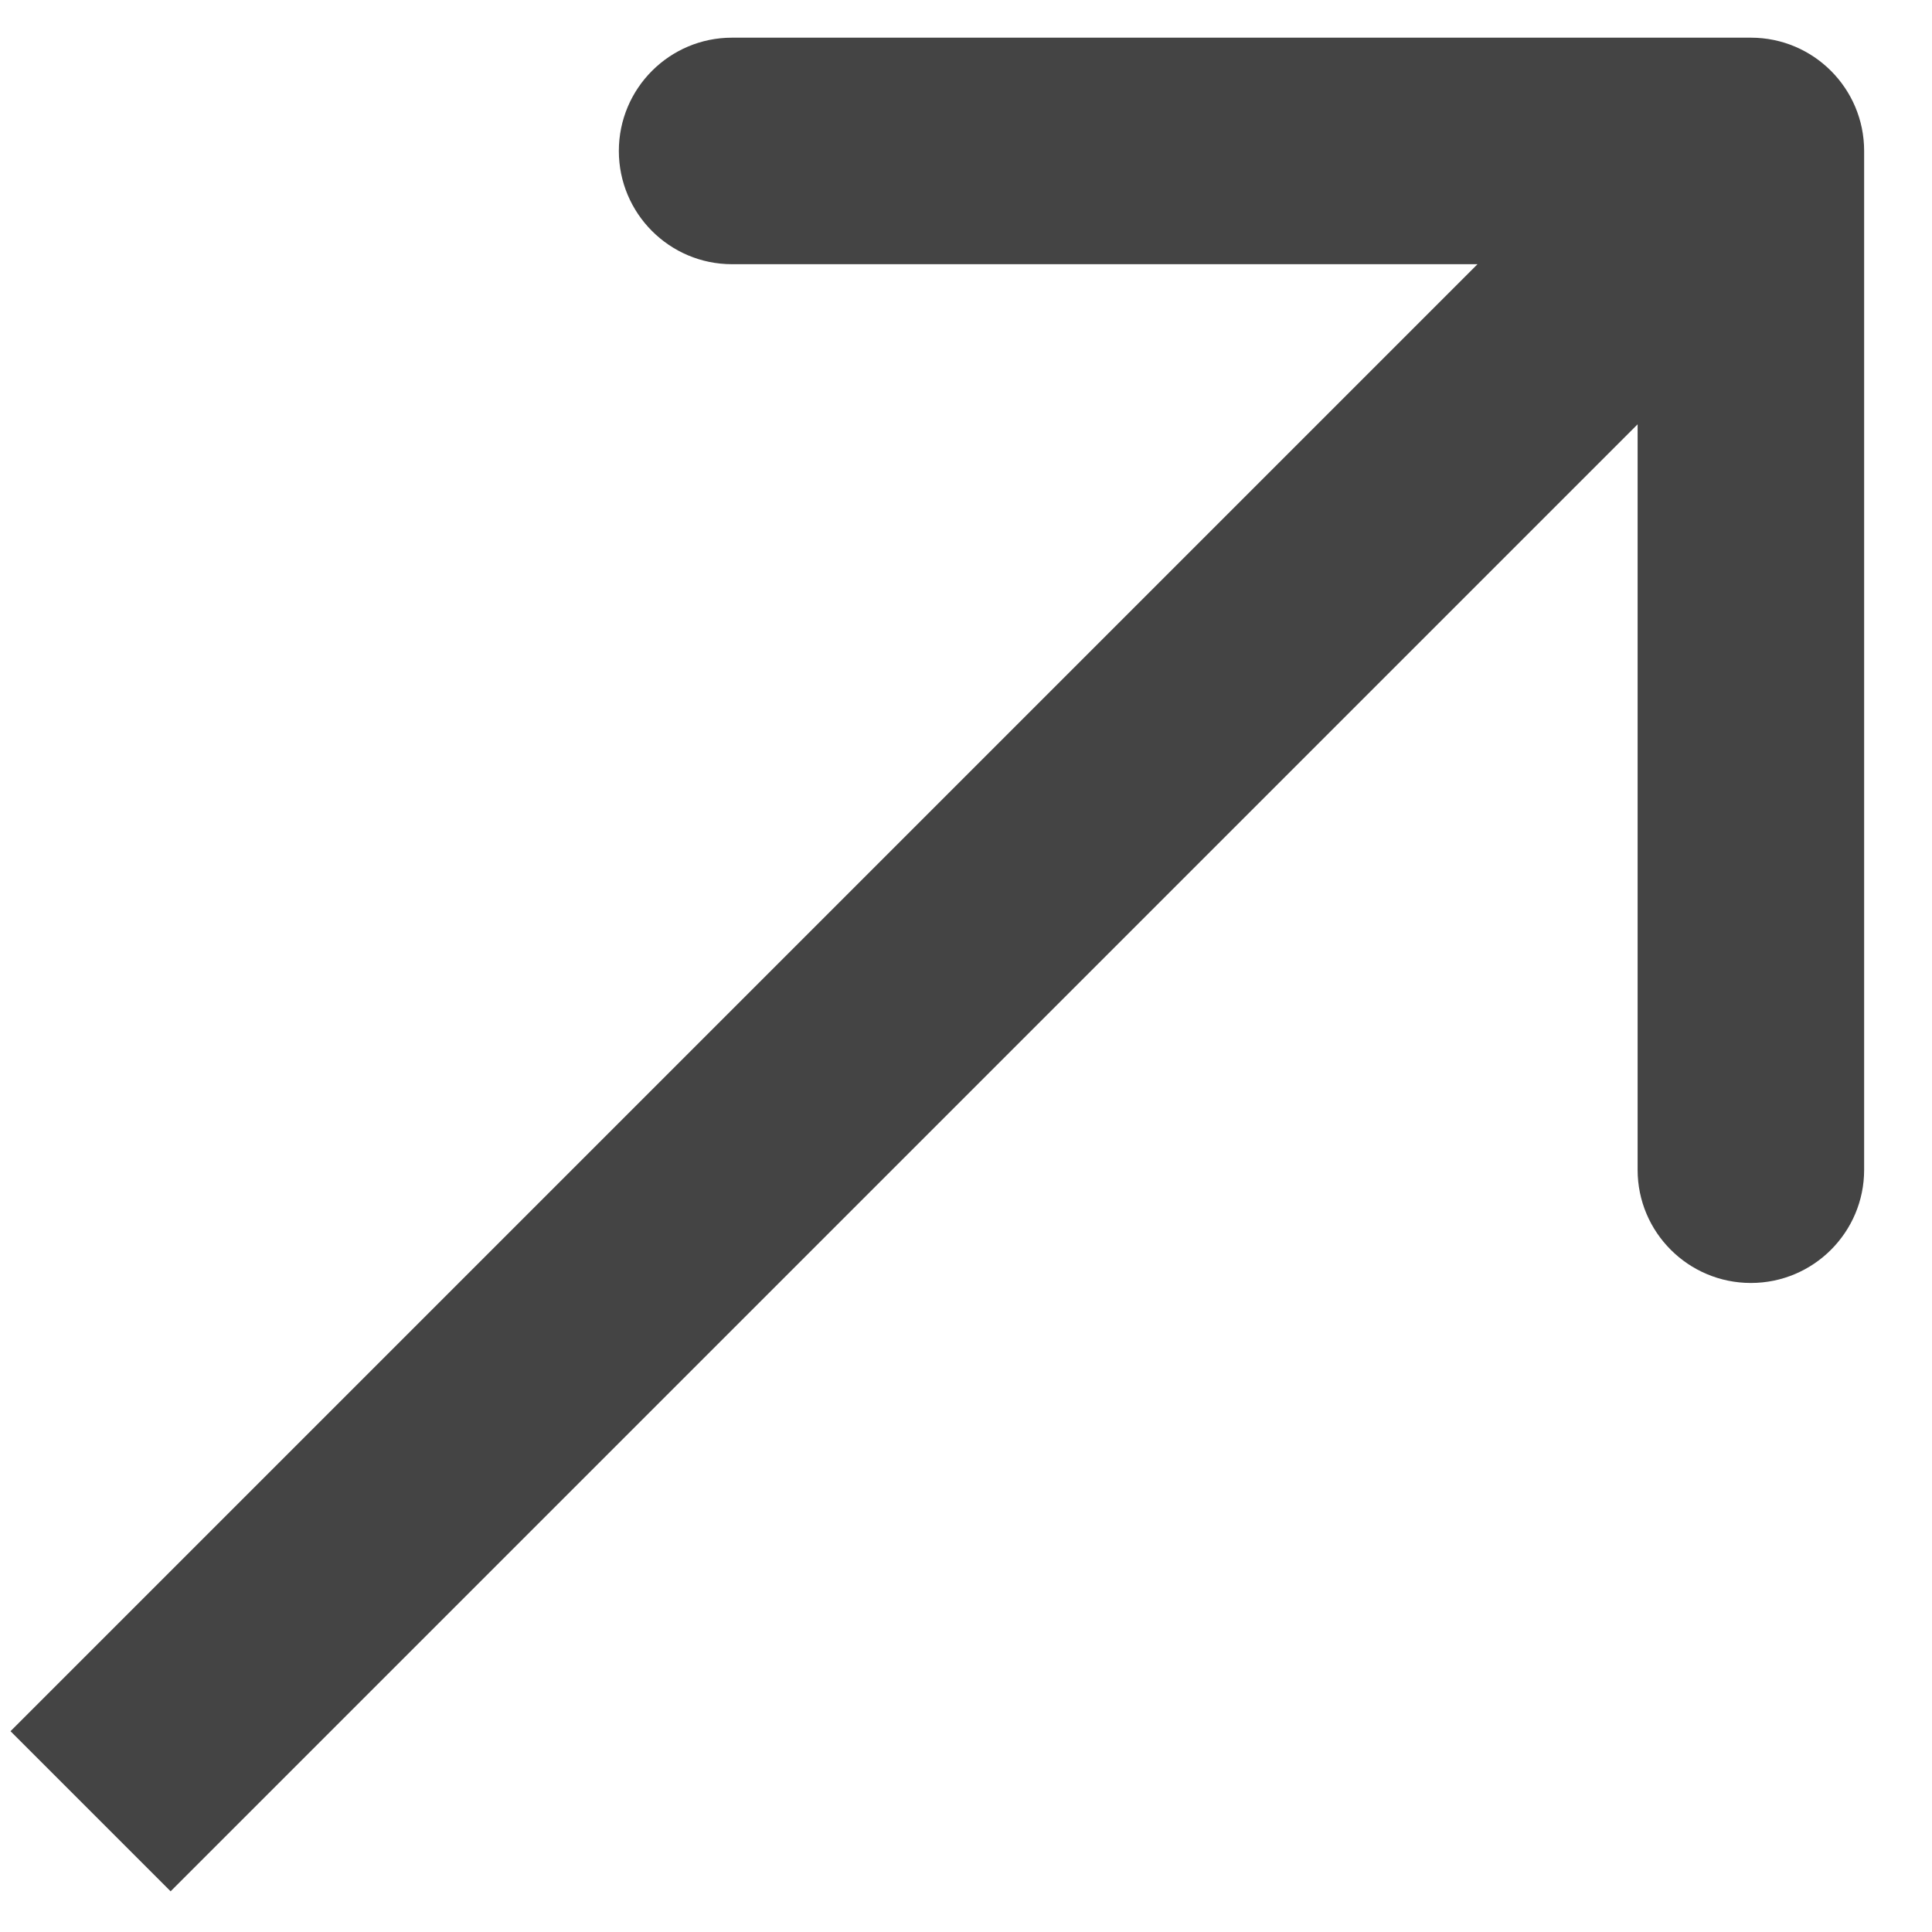 <?xml version="1.0" encoding="UTF-8"?> <svg xmlns="http://www.w3.org/2000/svg" width="16" height="16" viewBox="0 0 16 16" fill="none"><path d="M15.438 1.25C15.438 0.732 15.018 0.312 14.5 0.312H6.062C5.545 0.312 5.125 0.732 5.125 1.25C5.125 1.768 5.545 2.188 6.062 2.188H13.562V9.688C13.562 10.205 13.982 10.625 14.5 10.625C15.018 10.625 15.438 10.205 15.438 9.688V1.25ZM0.75 15L1.413 15.663L15.163 1.913L14.5 1.25L13.837 0.587L0.087 14.337L0.75 15Z" fill="#444444"></path></svg> 